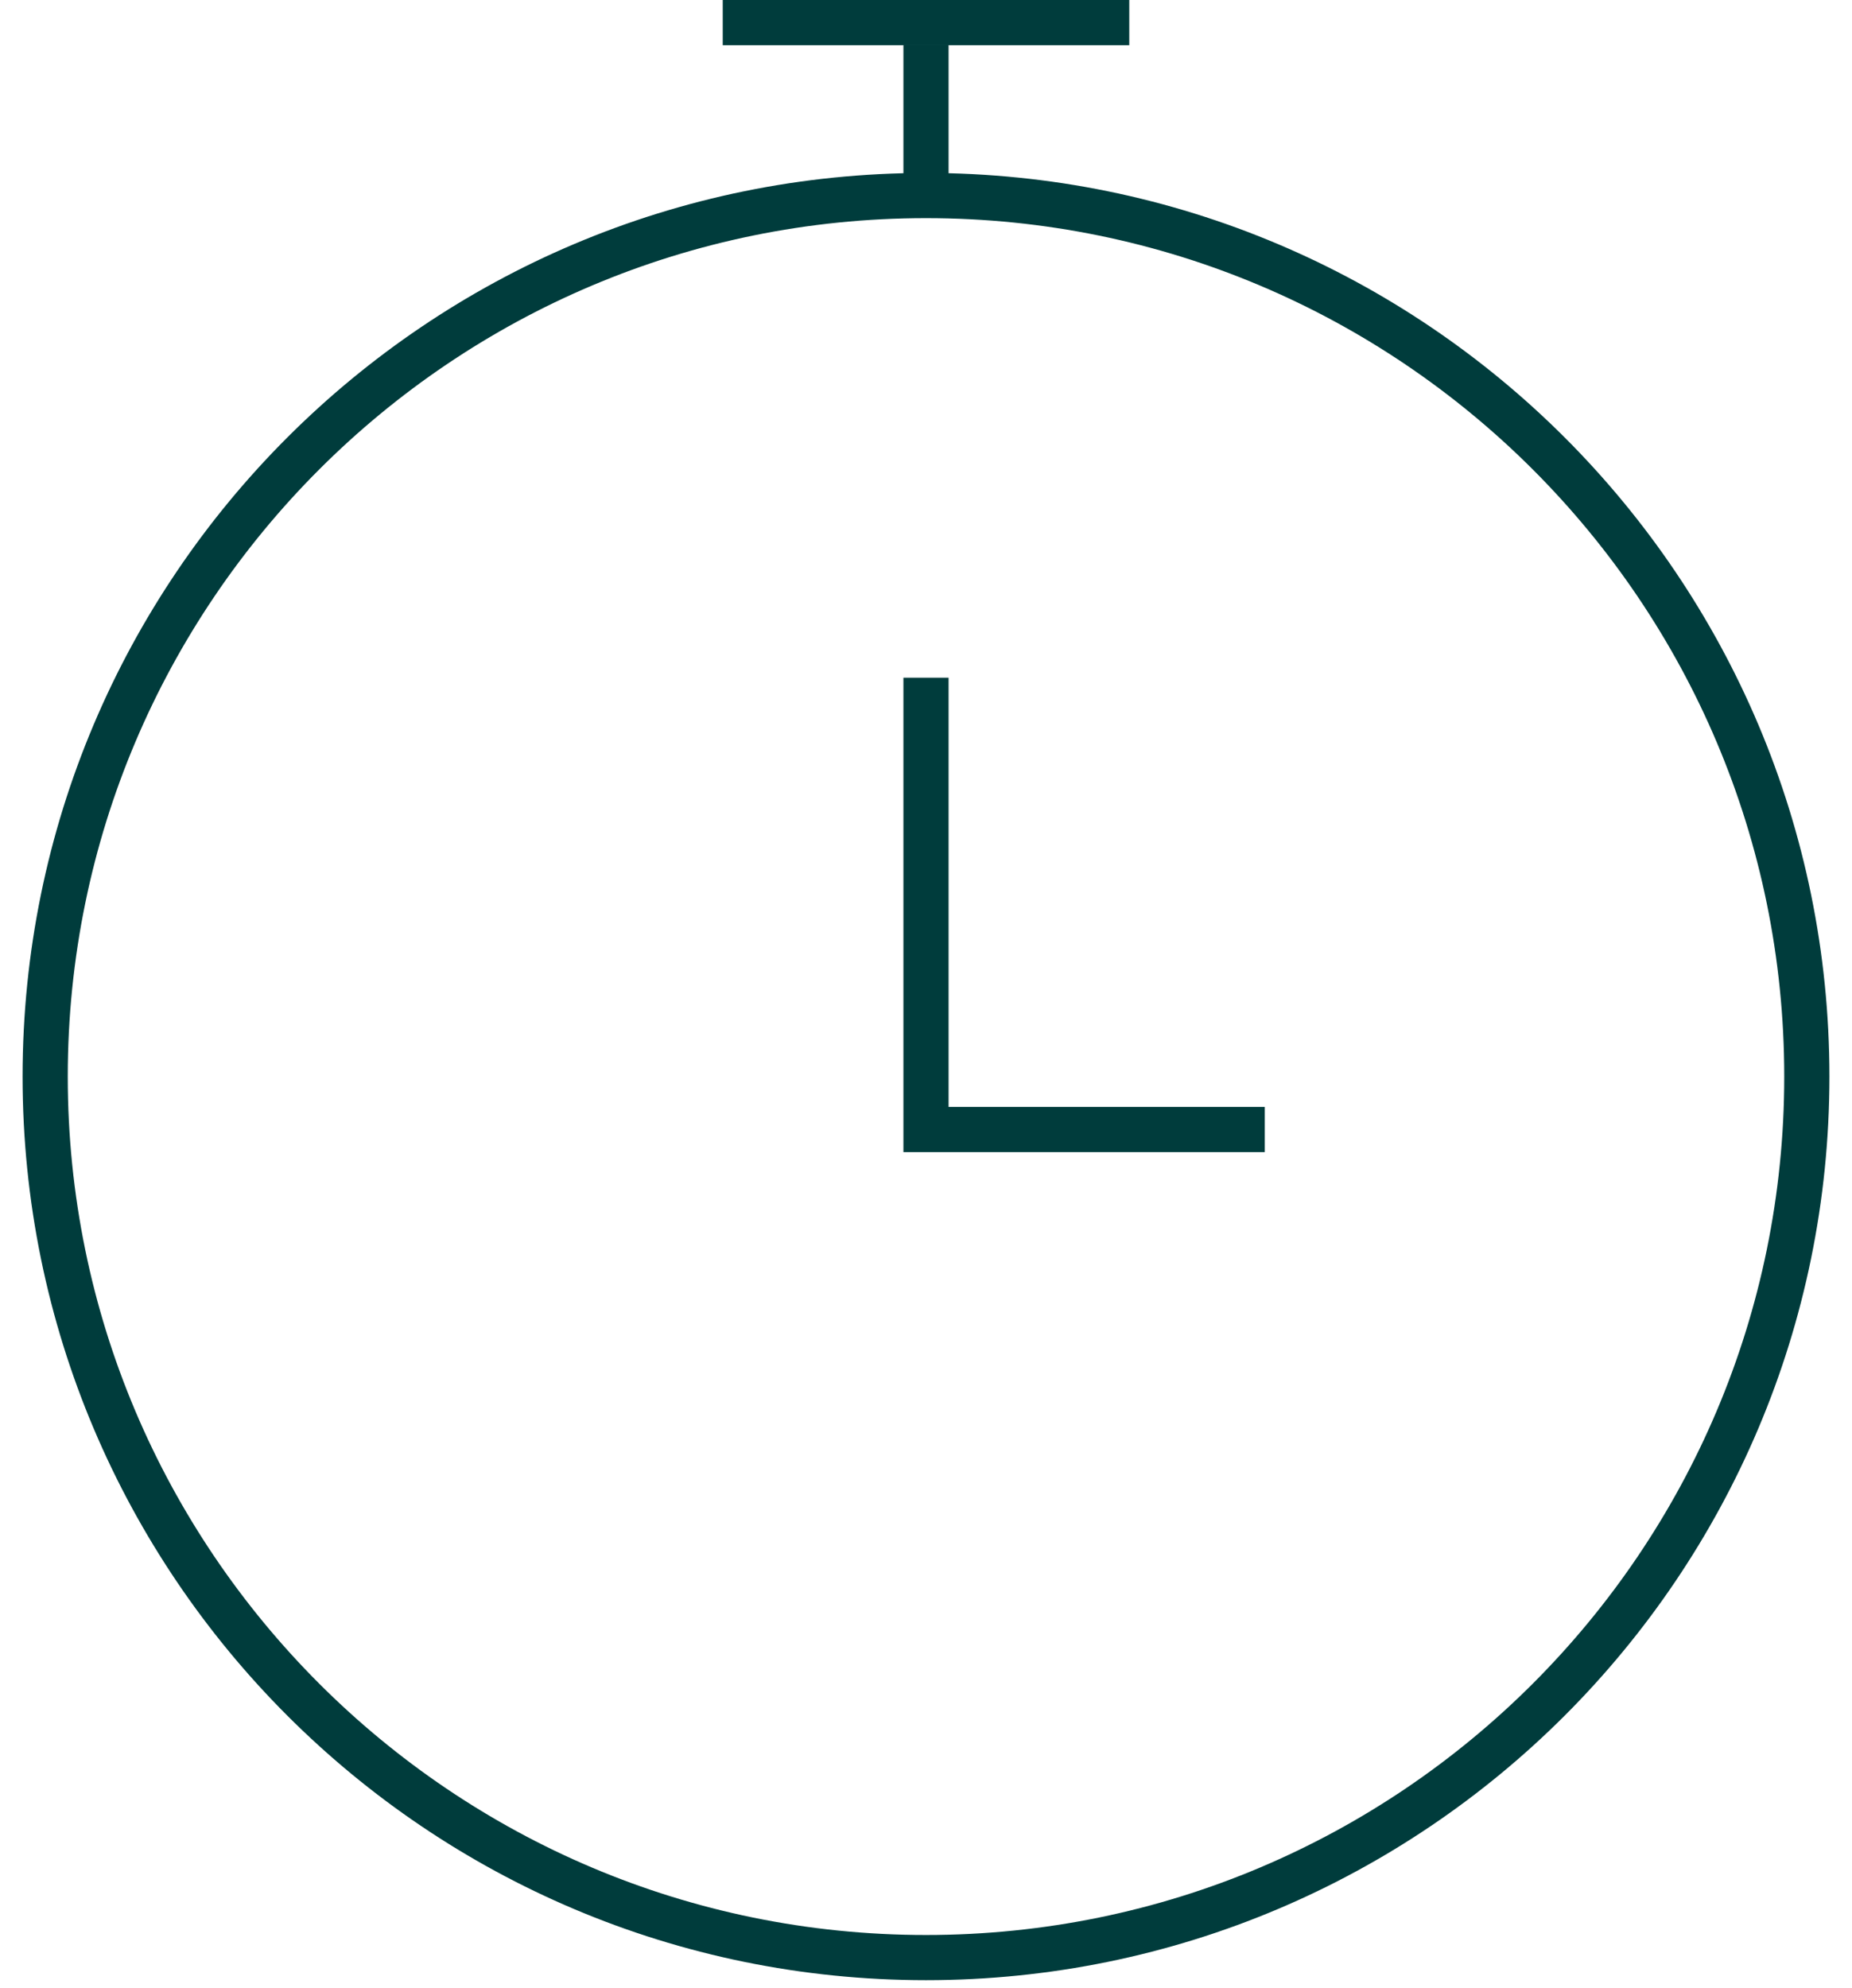 <svg width="41" height="44" viewBox="0 0 41 44" fill="none" xmlns="http://www.w3.org/2000/svg">
<path d="M20.5 43.328C31.27 43.328 40 34.597 40 23.828C40 13.058 31.27 4.328 20.5 4.328C9.73 4.328 1 13.058 1 23.828C1 34.597 9.73 43.328 20.5 43.328Z" stroke="#003C3C" stroke-miterlimit="10"/>
<path d="M28 25H20.5V15" stroke="#003C3C" stroke-miterlimit="10"/>
<line x1="20.5" y1="1" x2="20.5" y2="4" stroke="#003C3C"/>
<line x1="16" y1="0.5" x2="25" y2="0.5" stroke="#003C3C"/>
</svg>
